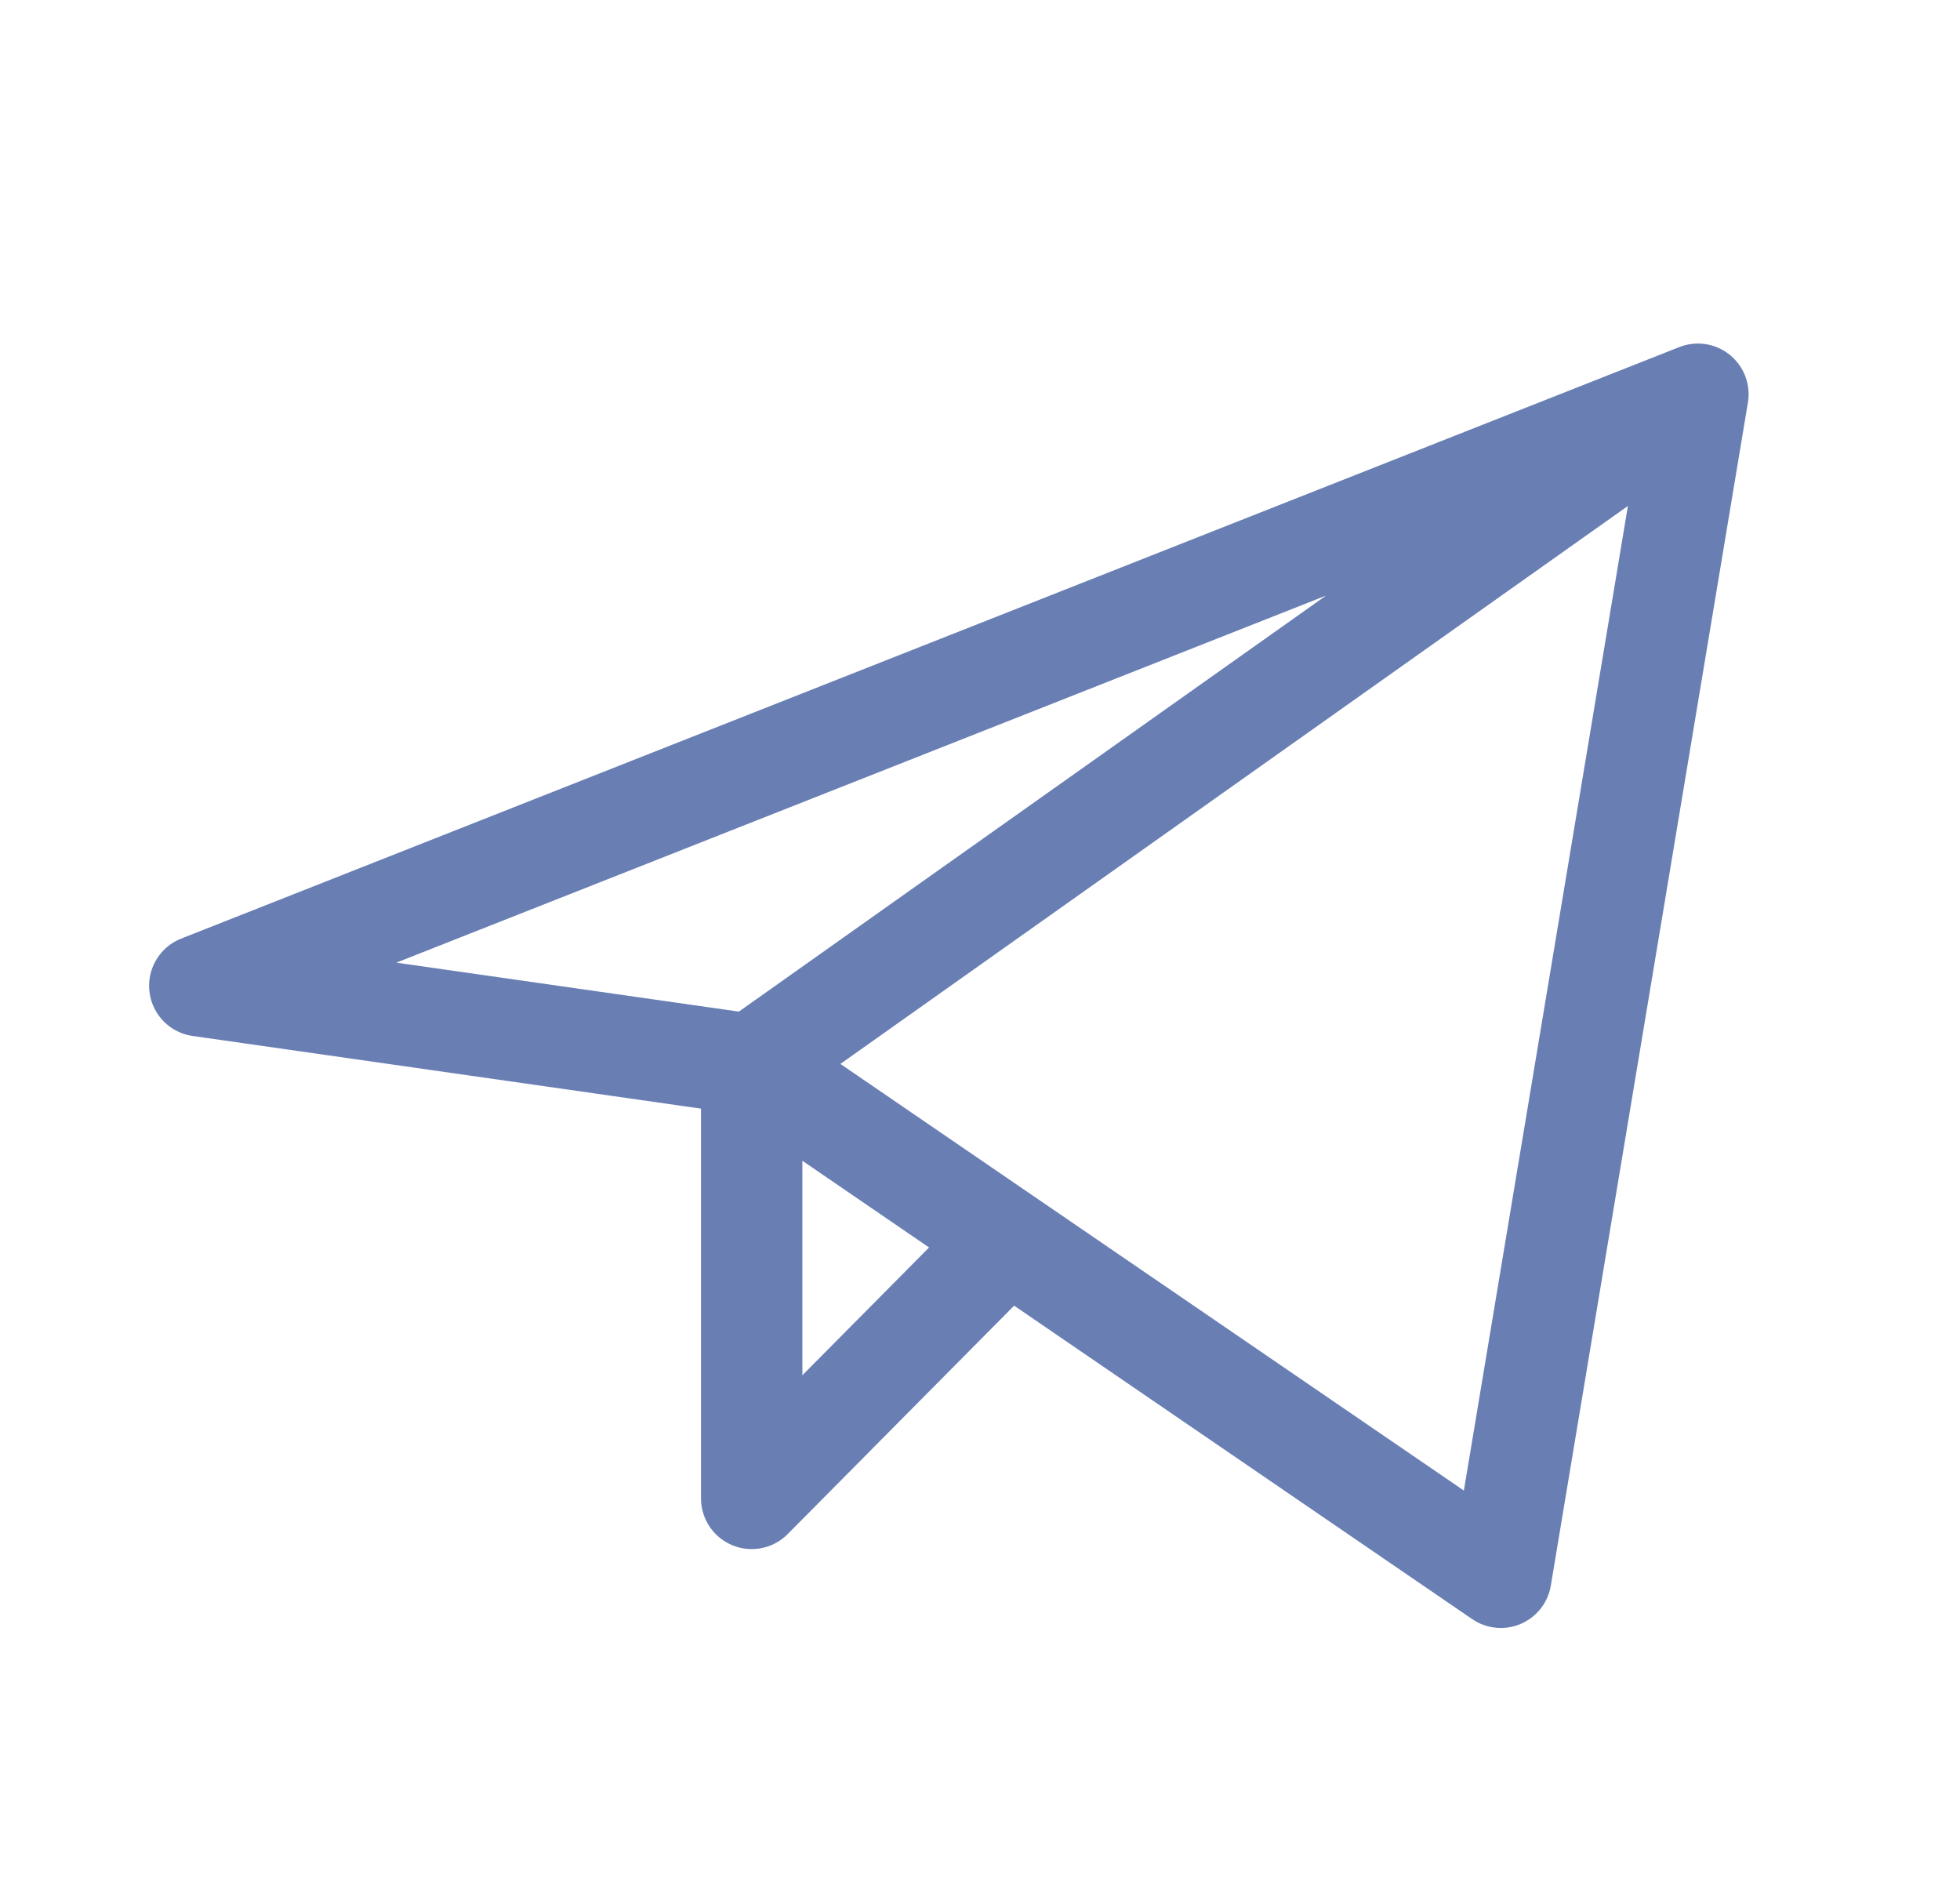 <svg width="29" height="28" viewBox="0 0 29 28" fill="none" xmlns="http://www.w3.org/2000/svg">
<path d="M25.122 5.832L2.956 14.582L11.122 15.749M25.122 5.832L22.206 23.332L11.122 15.749M25.122 5.832L11.122 15.749M11.122 15.749V22.165L14.913 18.342" stroke="#697FB4" stroke-width="1.5" stroke-linecap="round" stroke-linejoin="round"/>
</svg>
